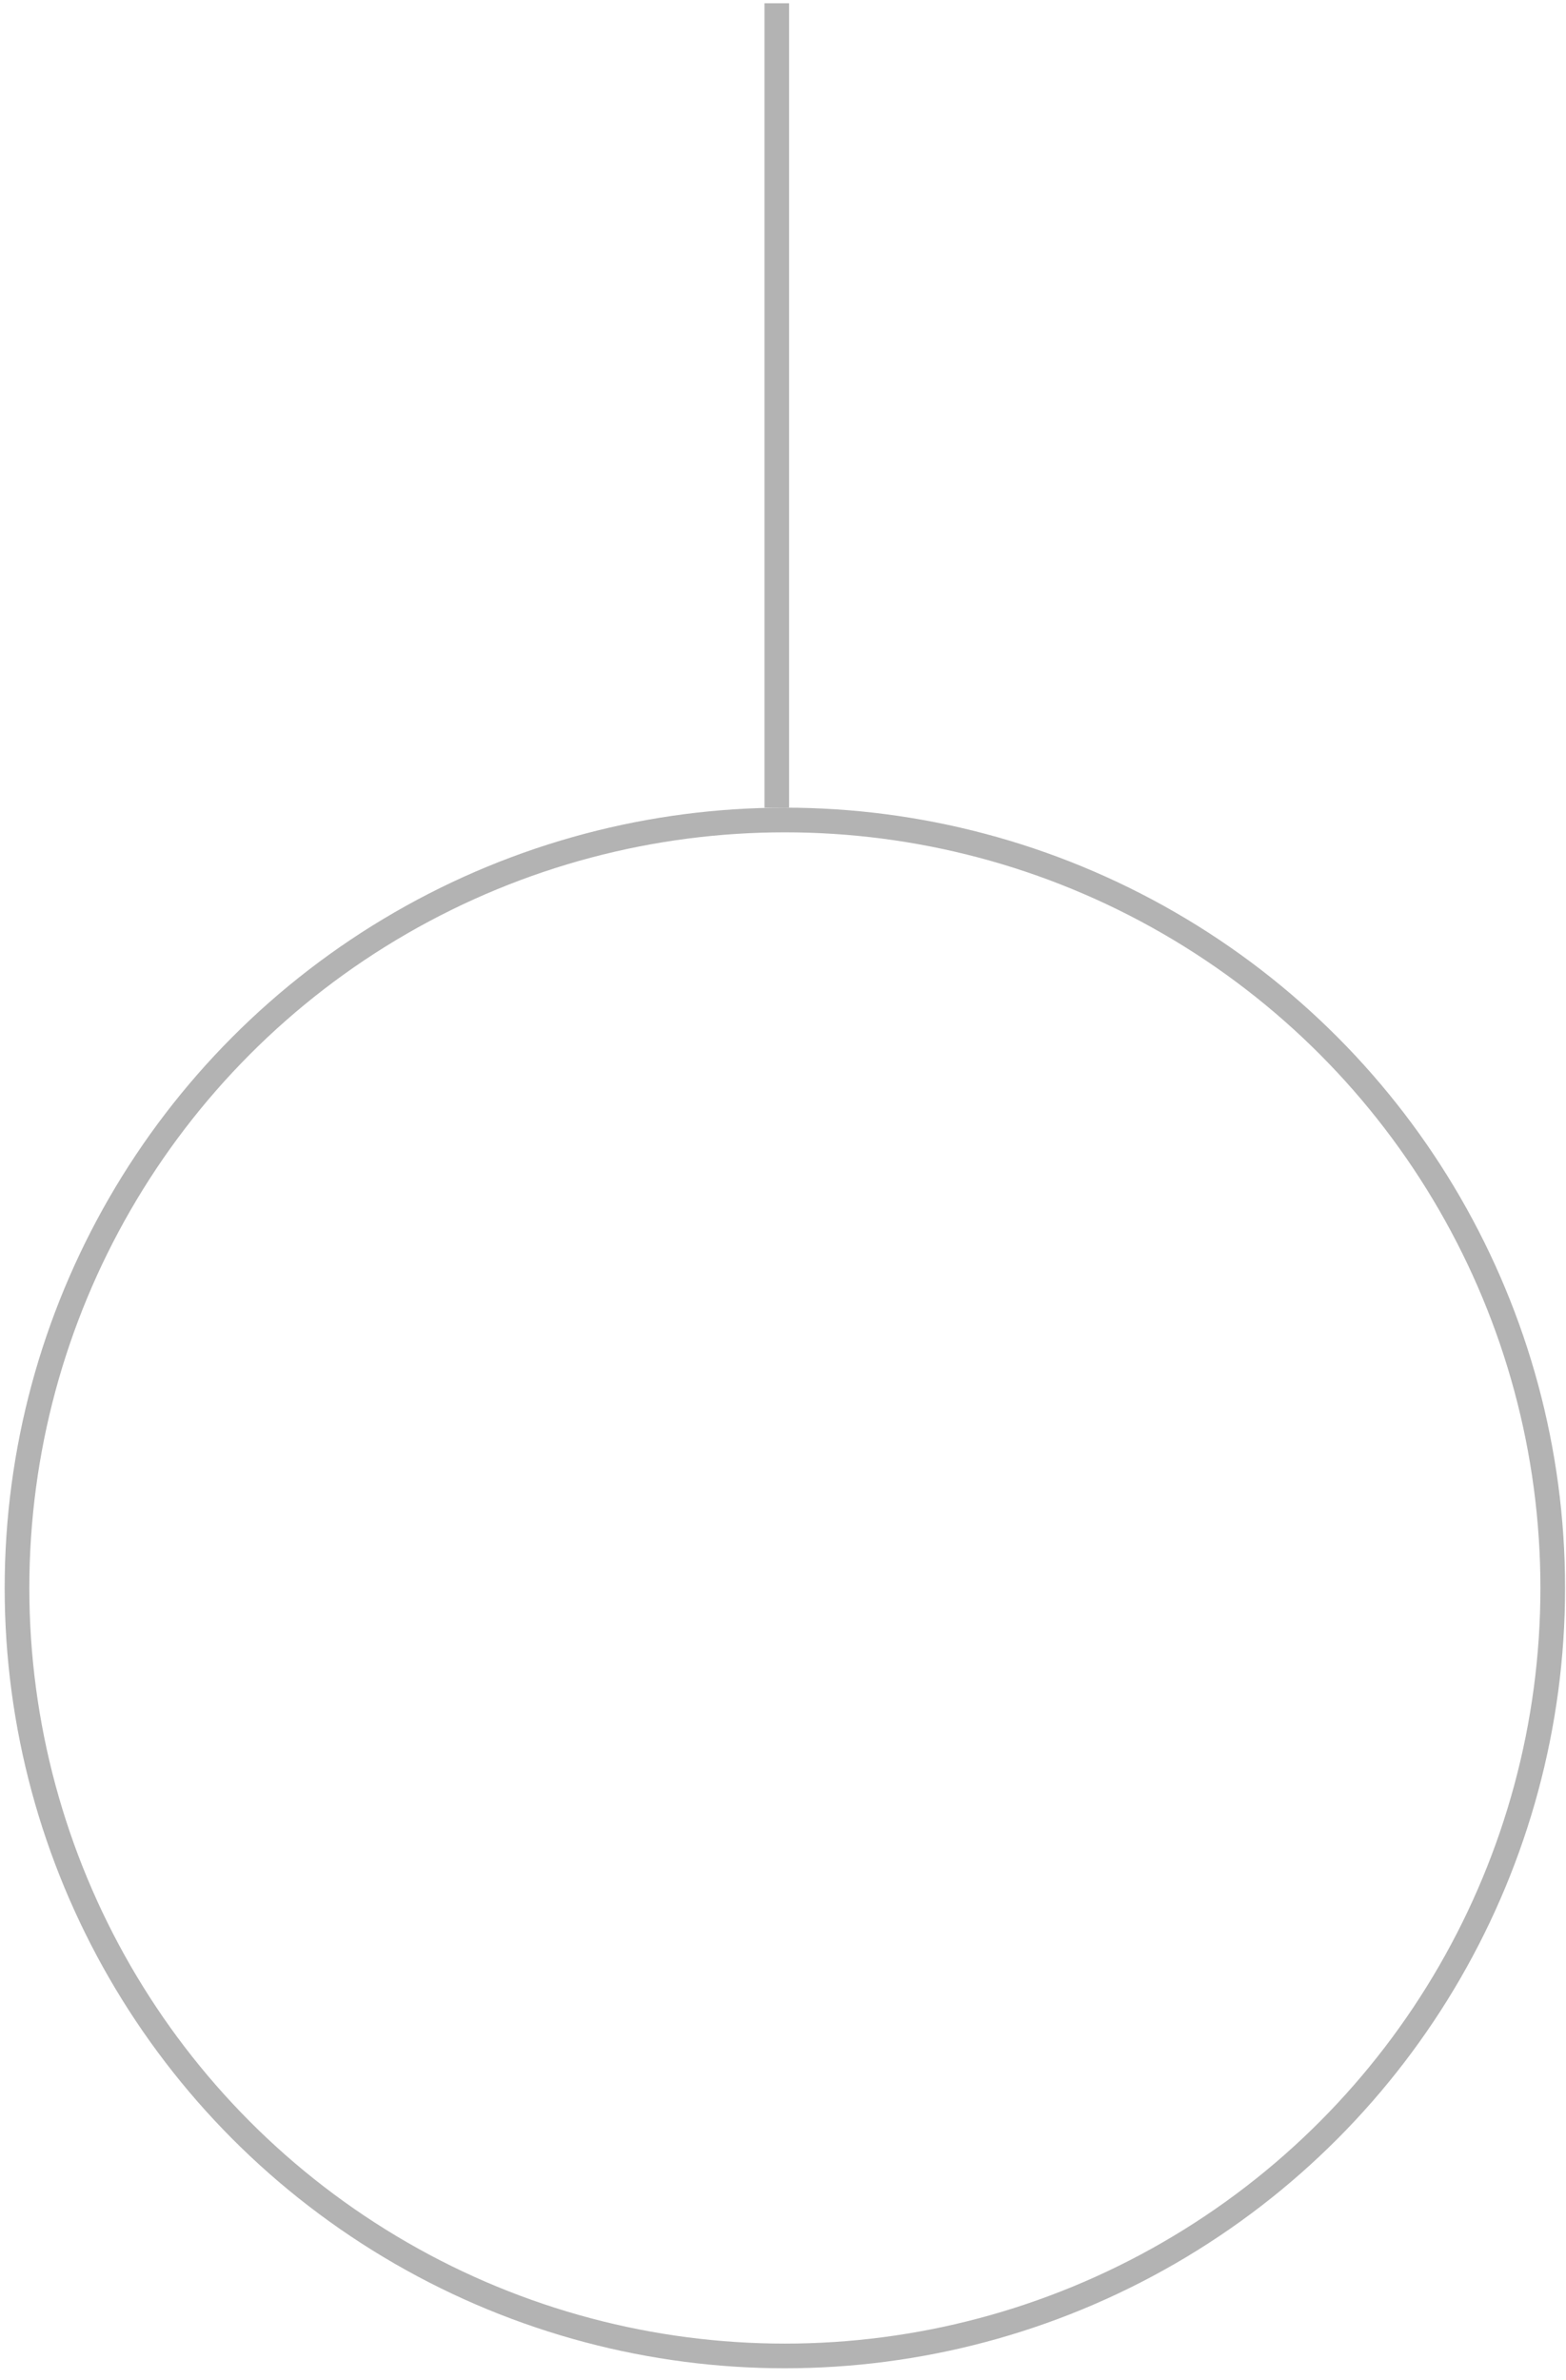 <?xml version="1.0" encoding="UTF-8"?> <svg xmlns="http://www.w3.org/2000/svg" width="127" height="193" viewBox="0 0 127 193" fill="none"><path d="M62.996 0.266V65.495" stroke="#B3B3B3" stroke-width="2"></path><circle cx="63.652" cy="128.765" r="62.273" stroke="#B3B3B3" stroke-width="2"></circle></svg> 